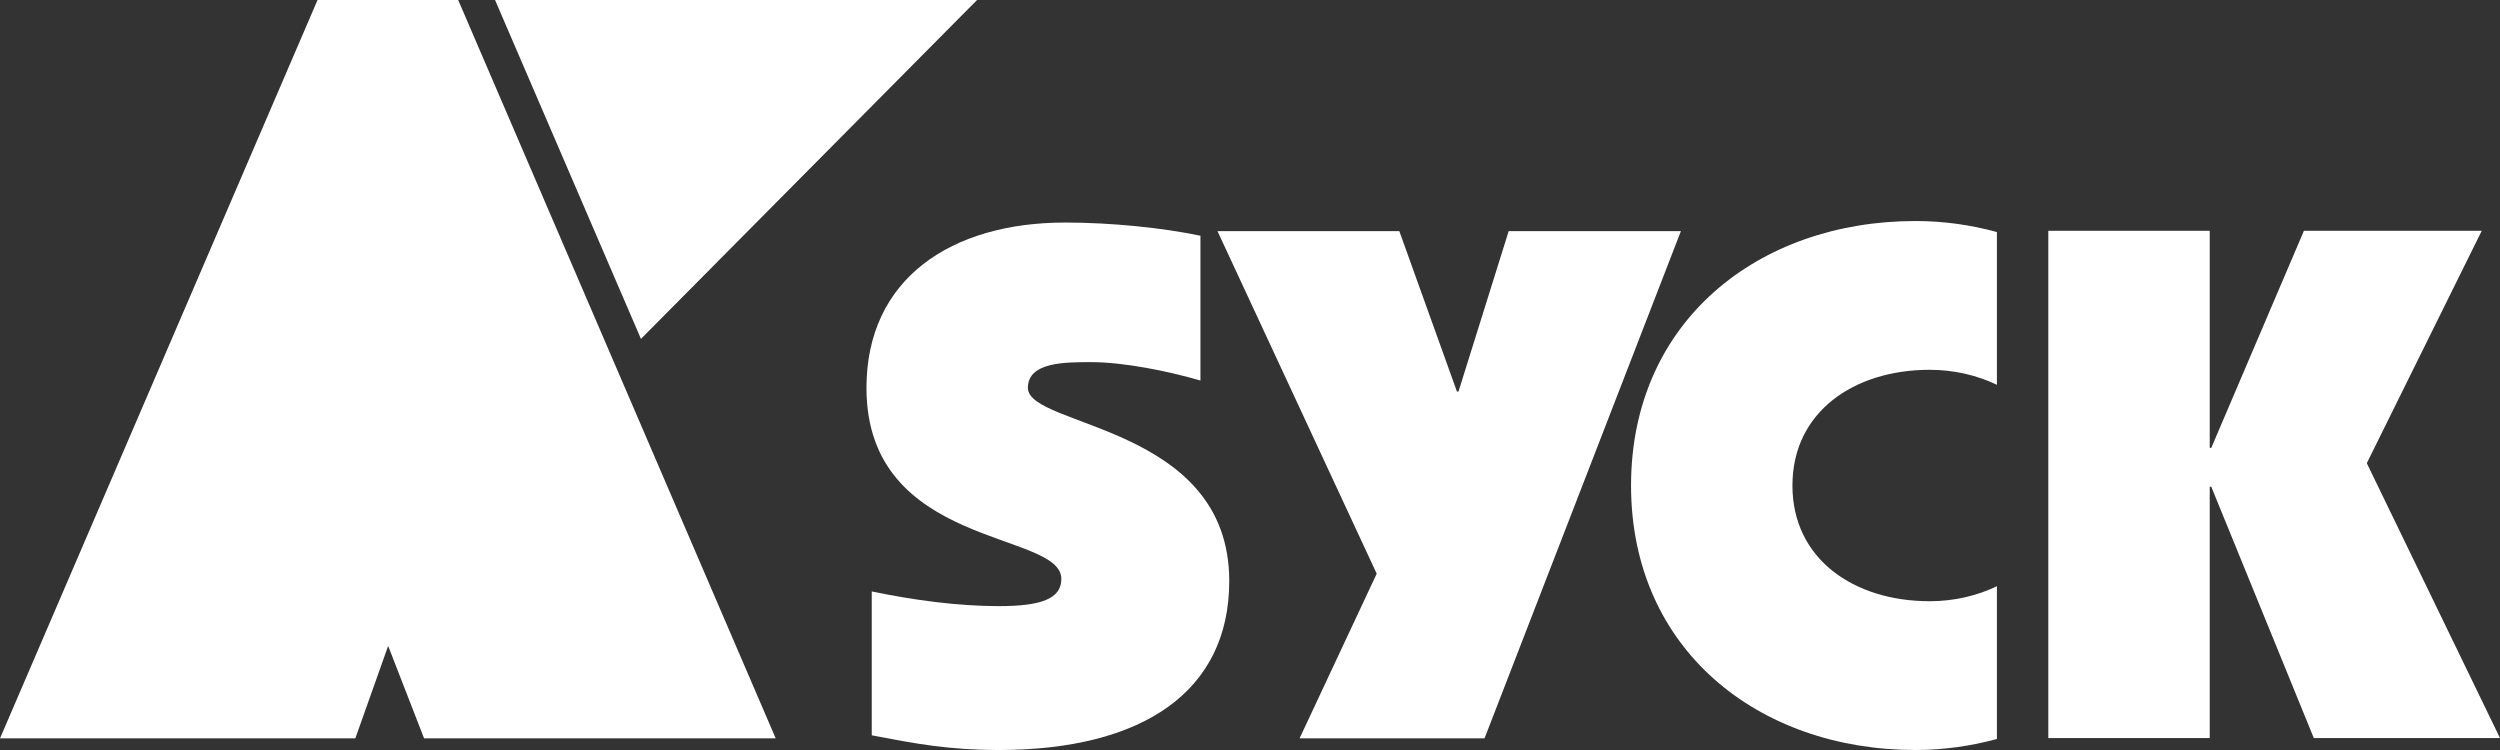 <svg width="110" height="33" viewBox="0 0 110 33" fill="none" xmlns="http://www.w3.org/2000/svg">
<rect x="0" y="0" width="110" height="33" fill="#333333" stroke="none"/>
<g clip-path="url(#clip0_1_1318)">
<path d="M20.16 0H13.972L0 32.488H15.634L17.079 28.42L18.66 32.488H34.131L20.16 0Z" fill="white"/>
<path d="M21.782 0L28.202 14.911L42.991 0H21.782Z" fill="white"/>
<path d="M52.819 16.743C51.374 16.325 49.452 15.934 48.008 15.934C46.835 15.934 45.227 15.934 45.227 17.066C45.227 18.817 54.087 18.682 54.087 25.565C54.087 30.441 50.257 33 43.946 33C41.724 33 40.252 32.717 38.357 32.354V26.023C40.224 26.414 42.187 26.67 43.946 26.67C45.813 26.67 46.699 26.346 46.699 25.471C46.699 23.343 38.125 24.151 38.125 17.066C38.125 12.257 41.86 9.792 46.862 9.792C48.894 9.792 51.142 10.021 52.819 10.372V16.743Z" fill="white"/>
<path d="M65.319 32.488H57.181L60.575 25.242L53.569 10.169H61.57L64.105 17.227H64.174L66.382 10.169H73.96L65.319 32.488Z" fill="white"/>
<path d="M90.126 32.489V10.156H97.228V19.706H97.296L101.372 10.156H109.196L104.139 20.38L110 32.475H101.808L97.296 21.417H97.228V32.475H90.126V32.489Z" fill="white"/>
<path d="M84.906 26.454C81.566 26.454 78.867 24.595 78.867 21.363C78.867 18.13 81.566 16.271 84.906 16.271C85.983 16.271 86.991 16.514 87.864 16.931V10.21C86.732 9.9 85.533 9.725 84.279 9.725C77.368 9.725 71.766 14.143 71.766 21.363C71.766 28.582 77.368 33 84.279 33C85.519 33 86.732 32.825 87.864 32.515V25.794C86.991 26.212 85.983 26.454 84.906 26.454Z" fill="white"/>
</g>
<defs>
<clipPath id="clip0_1_1318">
<rect width="110" height="33" fill="white"/>
</clipPath>
</defs>
</svg>
